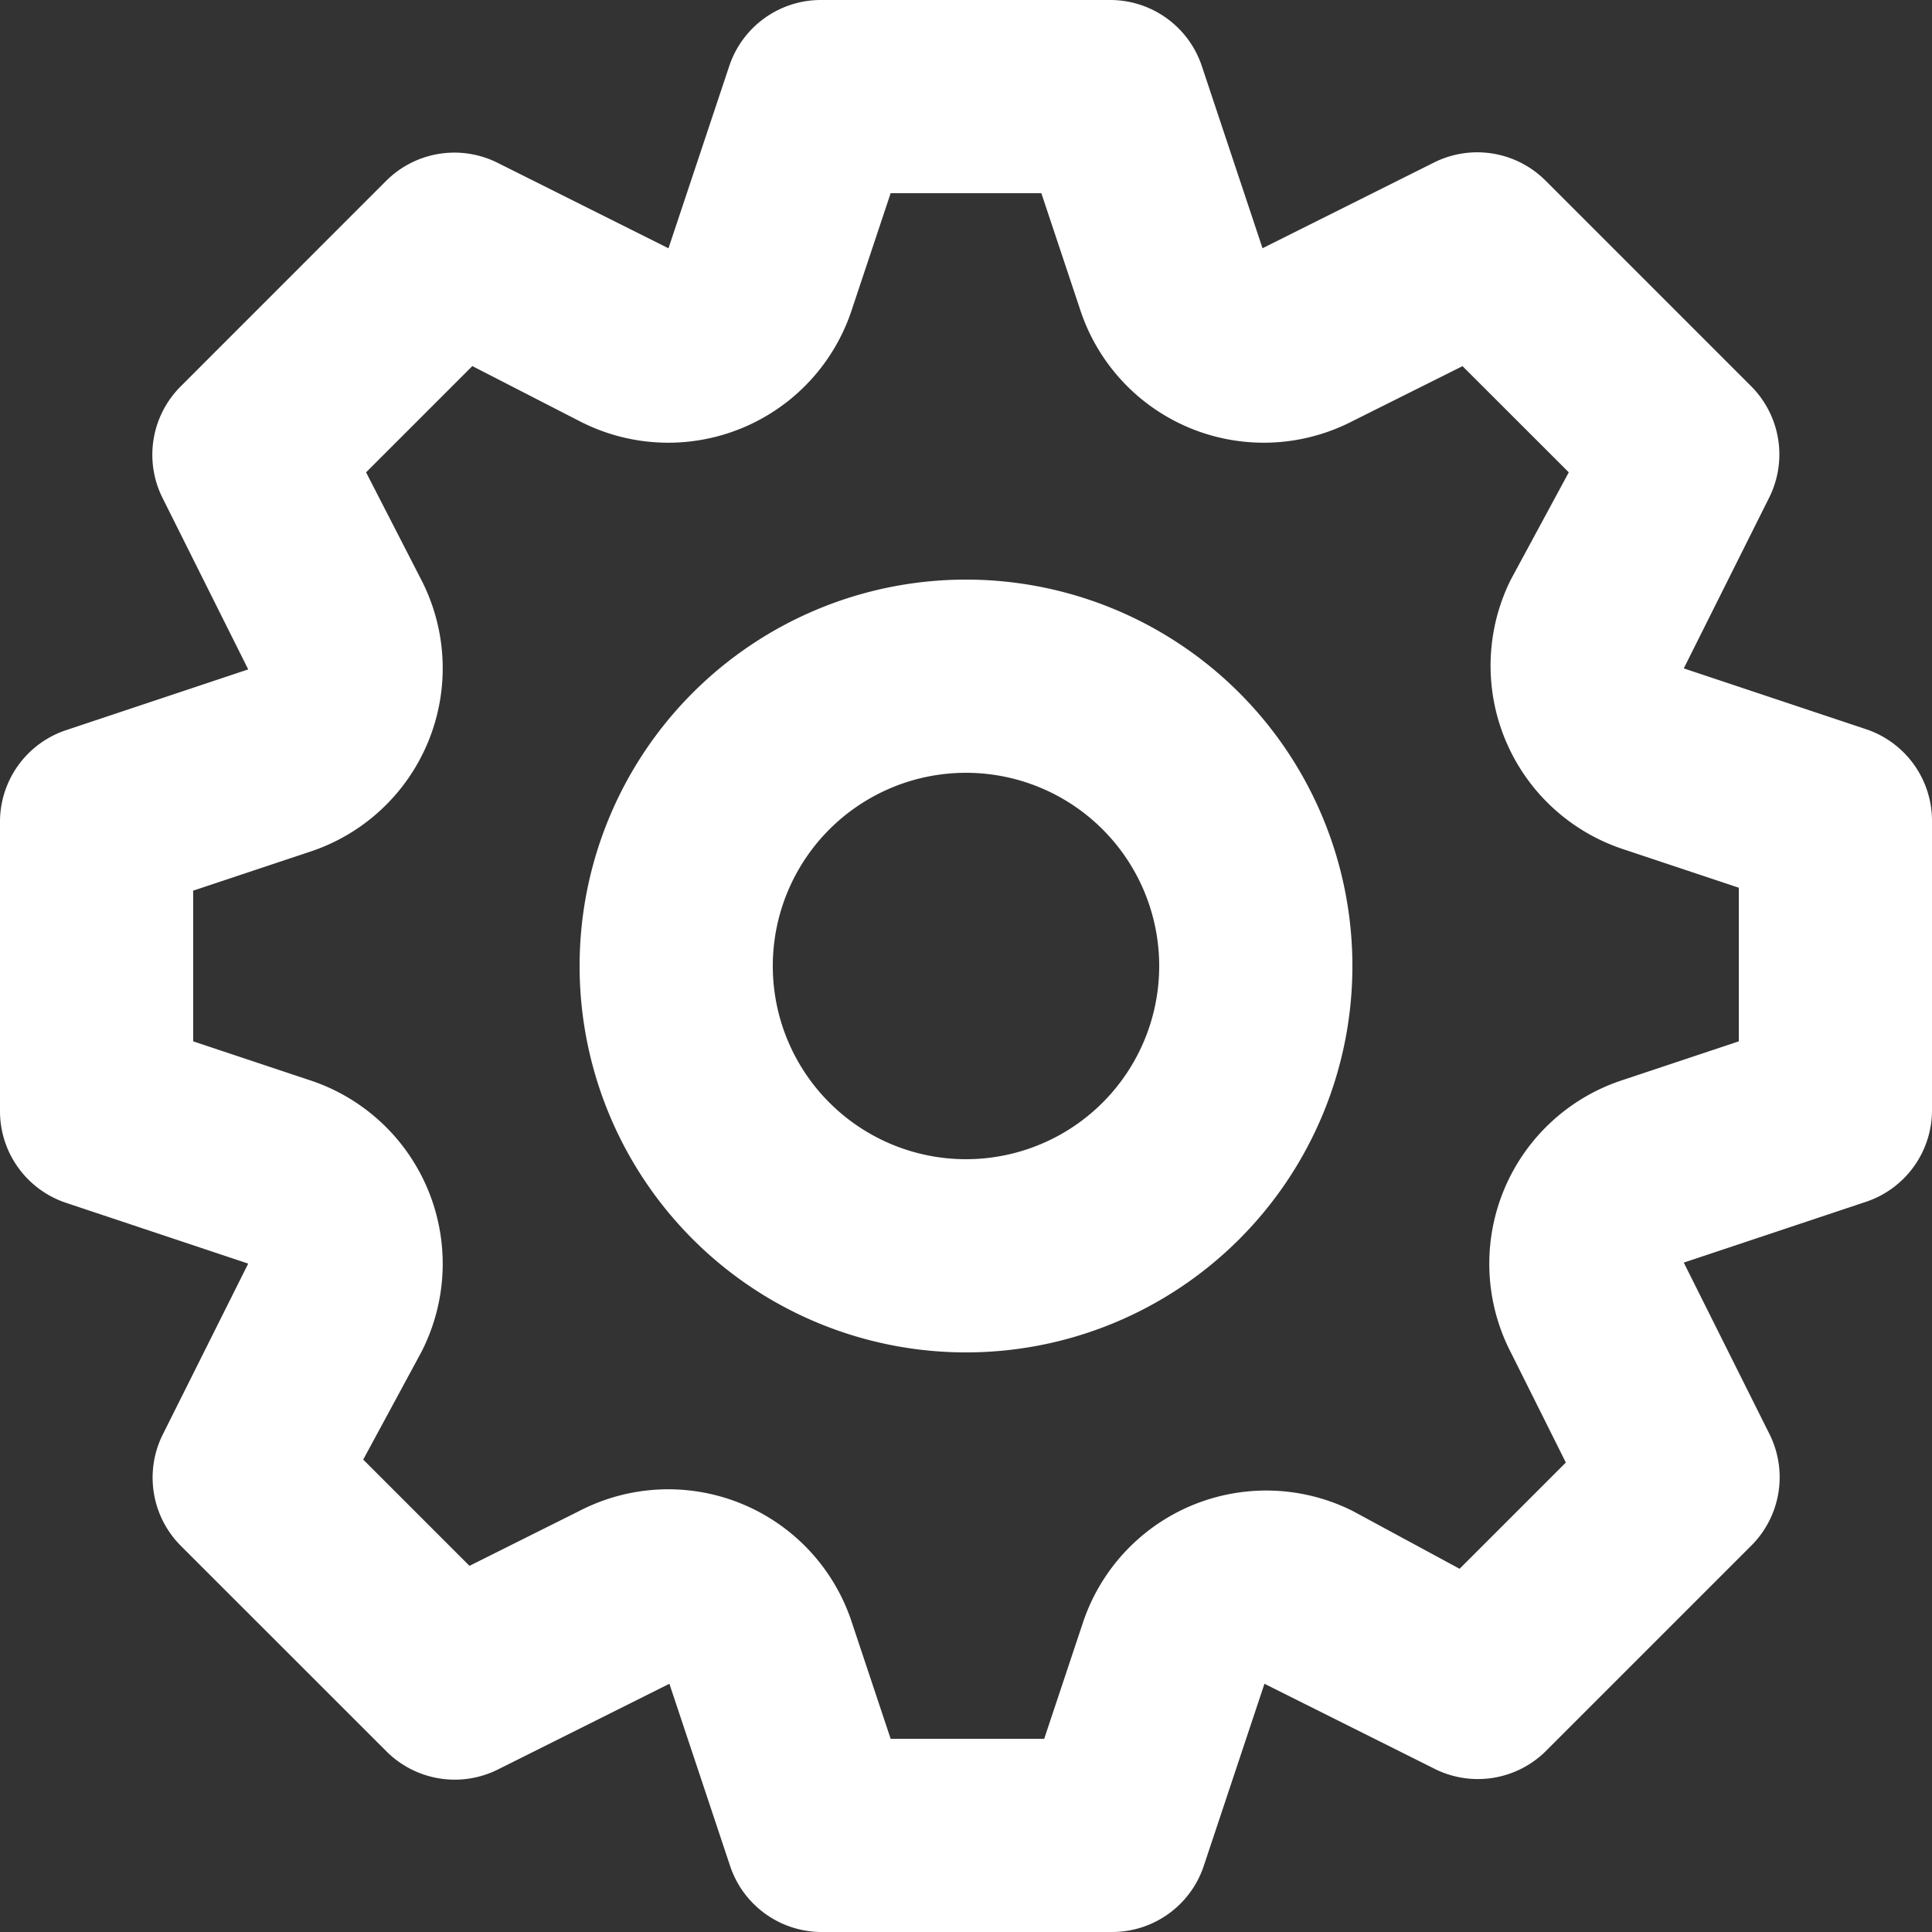 <svg xmlns="http://www.w3.org/2000/svg" xmlns:xlink="http://www.w3.org/1999/xlink" viewBox="0 0 25 25">
  <rect x="0" y="0" width="25" height="25" fill="#333333" stroke="none"/>
  <defs>
    <clipPath id="clip-path">
      <rect id="Rectangle_641" data-name="Rectangle 641" width="25" height="25" transform="translate(1878 383)" fill="#f7f7f7"/>
    </clipPath>
  </defs>
  <g id="Mask_Group_42" data-name="Mask Group 42" transform="translate(-1878 -383)" clip-path="url(#clip-path)">
    <path id="cog" d="M26.15,11.437l-2.362-.788L24.9,8.425A1.25,1.25,0,0,0,24.662,7L22,4.338A1.25,1.25,0,0,0,20.562,4.1L18.337,5.212,17.55,2.85A1.25,1.25,0,0,0,16.375,2h-3.75a1.25,1.25,0,0,0-1.187.85L10.65,5.213,8.425,4.1A1.25,1.25,0,0,0,7,4.337L4.338,7A1.25,1.25,0,0,0,4.1,8.437l1.112,2.225L2.85,11.45A1.25,1.25,0,0,0,2,12.625v3.75a1.25,1.25,0,0,0,.85,1.188l2.362.788L4.1,20.575A1.25,1.25,0,0,0,4.337,22L7,24.662a1.25,1.25,0,0,0,1.437.238l2.225-1.112.787,2.362a1.25,1.25,0,0,0,1.188.85h3.75a1.25,1.25,0,0,0,1.188-.85l.787-2.362L20.587,24.9A1.25,1.25,0,0,0,22,24.662L24.662,22a1.25,1.25,0,0,0,.238-1.437l-1.112-2.225,2.362-.788A1.25,1.25,0,0,0,27,16.375v-3.75a1.25,1.25,0,0,0-.85-1.188ZM24.5,15.475l-1.5.5A2.5,2.5,0,0,0,21.55,19.5l.712,1.425L20.887,22.3,19.5,21.55A2.5,2.5,0,0,0,16.012,23l-.5,1.5H13.525l-.5-1.5A2.5,2.5,0,0,0,9.5,21.55l-1.425.712L6.7,20.887,7.45,19.5A2.5,2.5,0,0,0,6,15.975l-1.5-.5v-1.95l1.5-.5A2.5,2.5,0,0,0,7.45,9.5L6.737,8.112,8.112,6.737,9.5,7.45A2.5,2.5,0,0,0,13.025,6l.5-1.5h1.95l.5,1.5A2.5,2.5,0,0,0,19.5,7.45l1.425-.712L22.3,8.112,21.55,9.5A2.5,2.5,0,0,0,23,12.987l1.5.5ZM14.5,9.5a5,5,0,1,0,5,5A5,5,0,0,0,14.5,9.5Zm0,7.5A2.5,2.5,0,1,1,17,14.5,2.5,2.5,0,0,1,14.5,17Z" transform="translate(1876 381)" fill="#fff"/>
  </g>
</svg>
